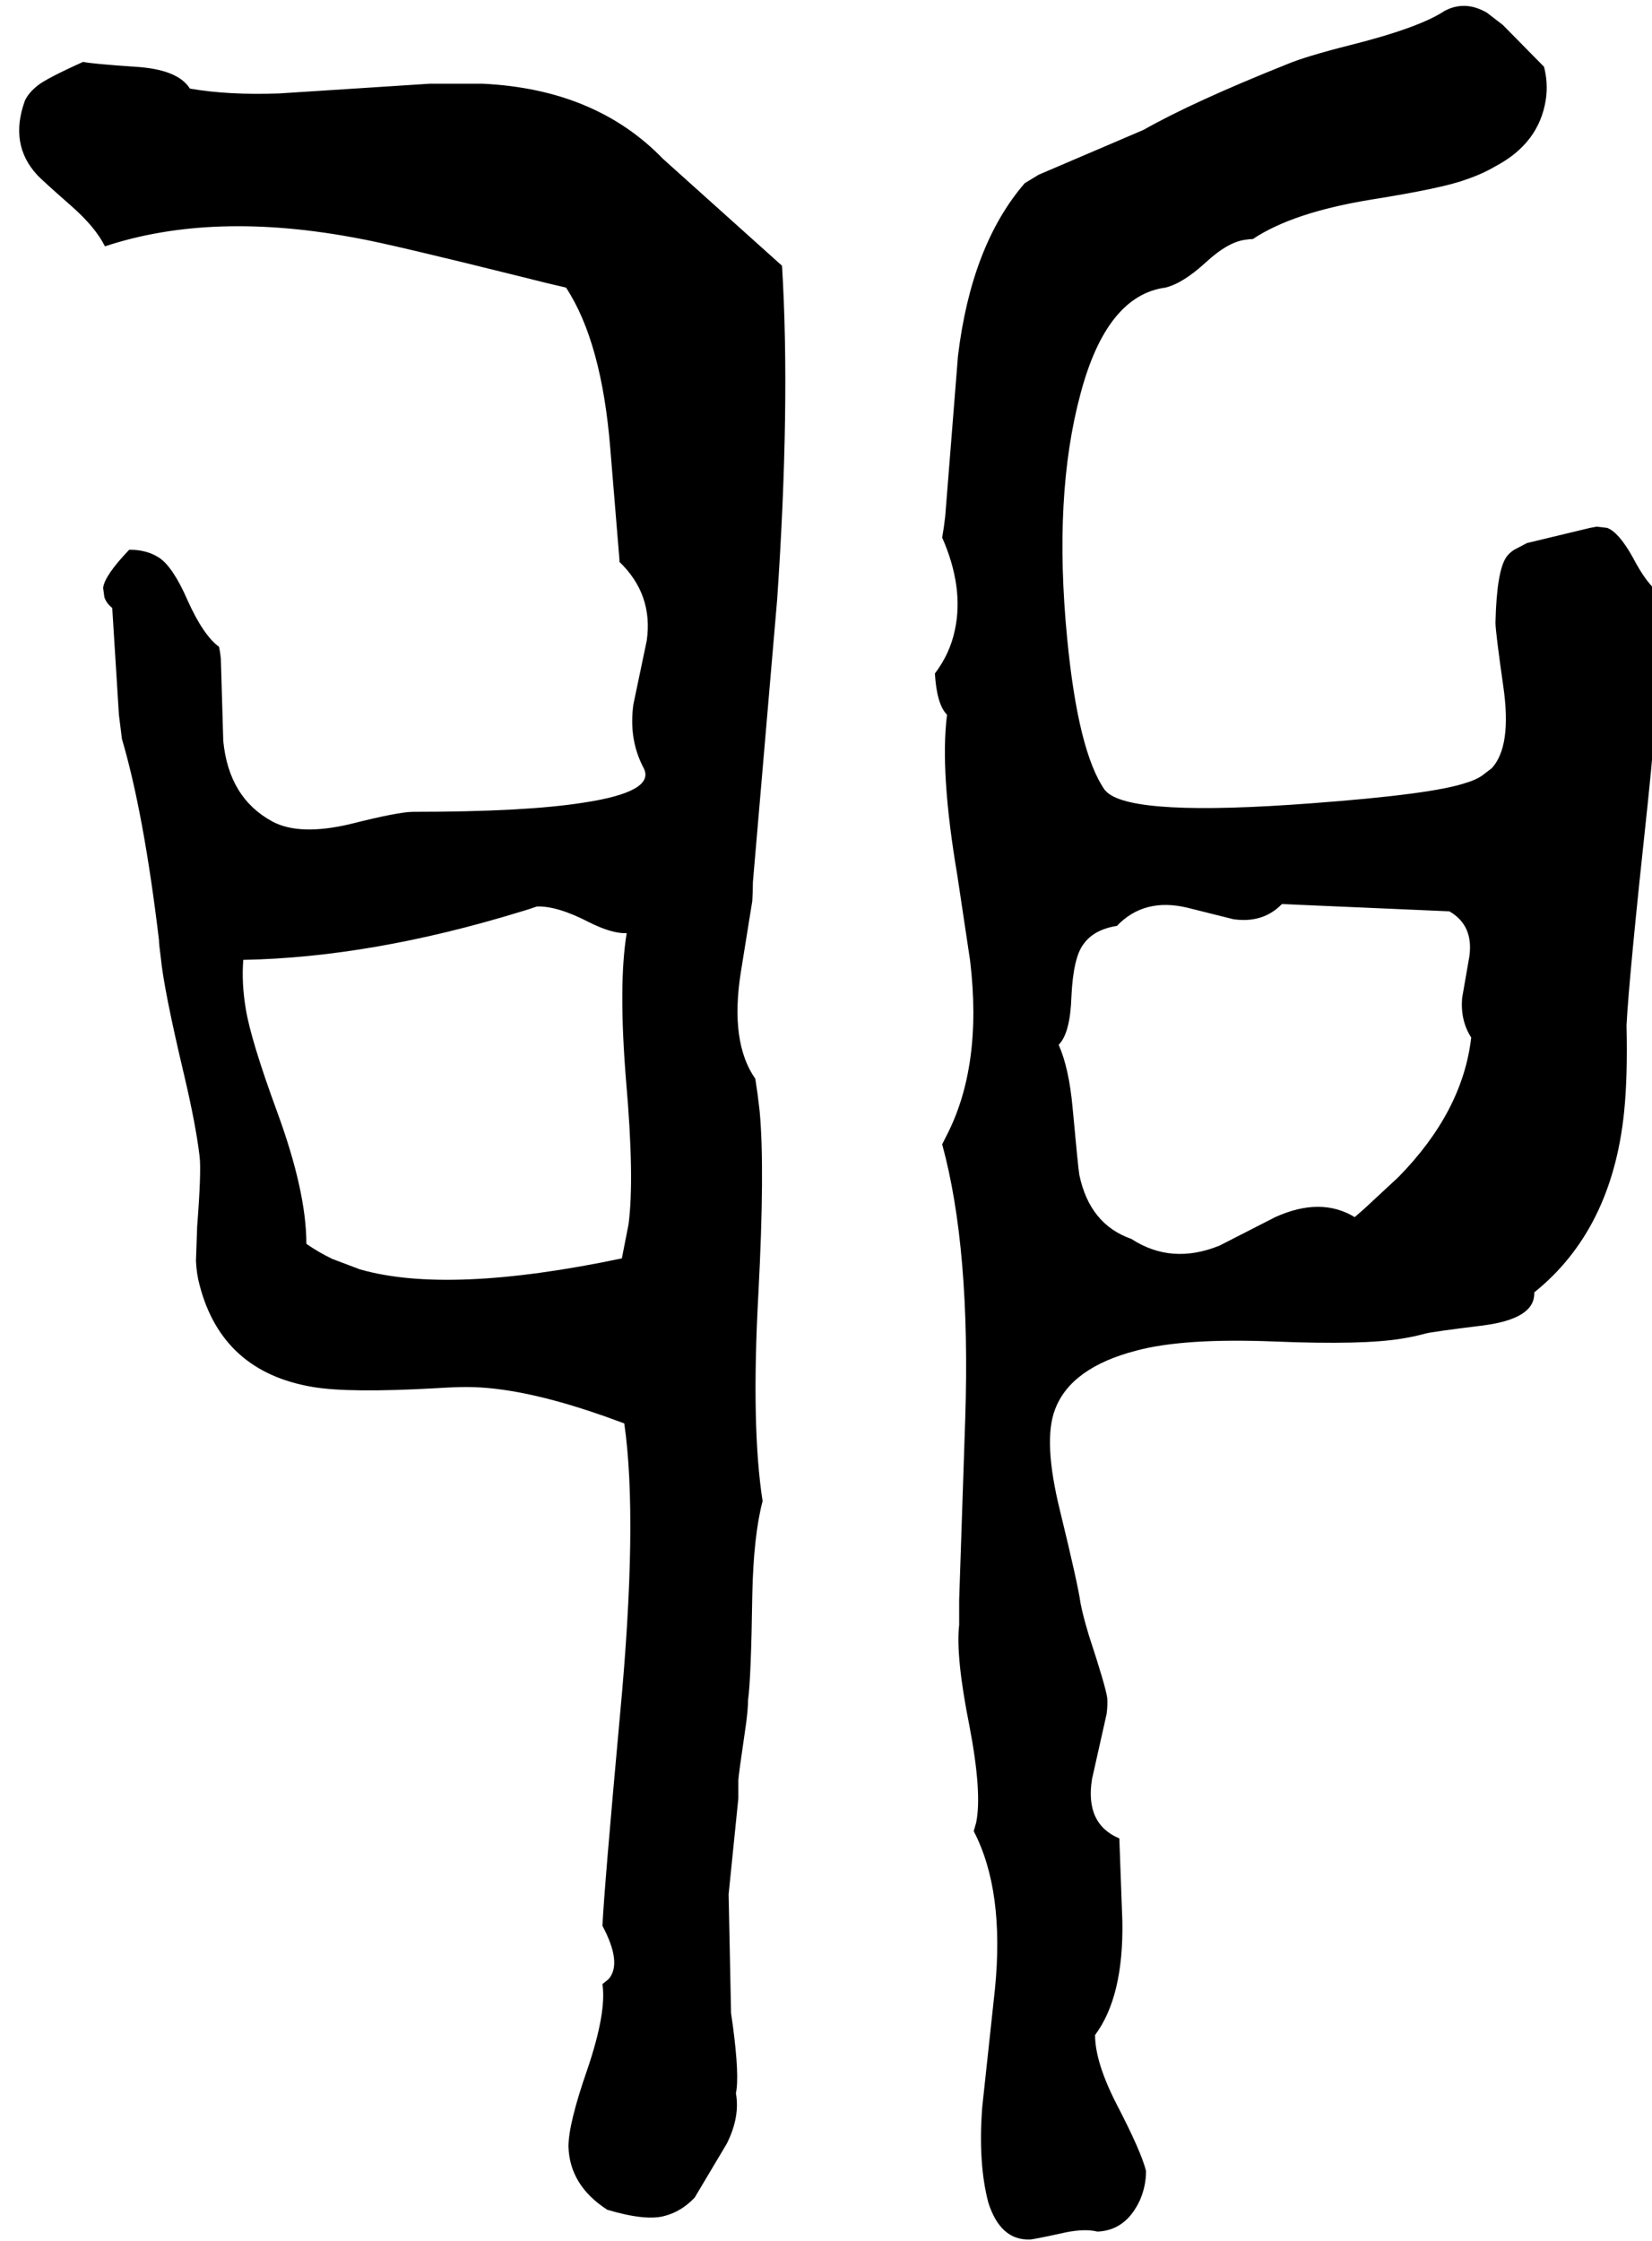 <svg xmlns="http://www.w3.org/2000/svg" viewBox="678 0 2723 3693">
<g transform="matrix(1 0 0 -1 0 3066)">
<path d="M3415 2088Q3394 2100 3369 2148Q3346 2189 3327 2196L3310 2198L3299 2196L3195 2171L3174 2160Q3166 2155 3161 2148Q3145 2125 3143 2040Q3143 2025 3156 1934Q3170 1836 3137 1800L3120 1787Q3109 1780 3095 1776Q3041 1757 2839 1742Q2548 1720 2503 1760Q2501 1762 2499 1764Q2455 1827 2437 2014Q2414 2250 2459 2417Q2502 2579 2599 2592Q2628 2599 2666 2634Q2703 2668 2732 2671Q2738 2672 2743 2672Q2809 2716 2938 2737Q3057 2756 3094 2770Q3121 2779 3143 2792Q3215 2830 3226 2902Q3230 2929 3223 2956L3155 3025L3129 3045Q3093 3066 3059 3048Q3017 3020 2901 2991Q2830 2973 2799 2960Q2644 2898 2563 2852L2390 2778L2367 2764Q2279 2662 2257 2479L2236 2215Q2234 2197 2231 2180Q2267 2098 2252 2028Q2244 1989 2219 1956Q2222 1905 2239 1888Q2227 1794 2256 1623L2277 1483Q2298 1308 2237 1192Q2234 1186 2231 1180Q2278 1008 2269 728L2259 429Q2259 408 2259 388Q2253 336 2276 221Q2297 111 2287 62Q2285 55 2283 48Q2334 -50 2318 -212L2297 -407Q2290 -499 2307 -564Q2327 -627 2376 -625Q2381 -625 2436 -613Q2467 -607 2487 -612Q2534 -610 2557 -560Q2567 -537 2567 -512Q2559 -480 2519 -403Q2483 -333 2483 -288Q2530 -225 2528 -101L2523 36Q2466 60 2478 134L2502 241Q2504 256 2503 268Q2500 288 2473 370Q2463 403 2459 424Q2455 454 2425 577Q2397 691 2417 743Q2443 812 2551 840Q2629 861 2779 855Q2926 849 2990 860Q3009 863 3027 868Q3038 871 3119 881Q3194 890 3205 922Q3207 928 3207 936Q3335 1039 3355 1233Q3361 1291 3359 1376Q3363 1455 3394 1742Q3416 1951 3415 2088ZM2911 1060Q2855 1094 2780 1060L2688 1013Q2609 981 2543 1024Q2474 1048 2457 1130Q2455 1142 2446 1240Q2440 1306 2423 1344Q2442 1363 2444 1423Q2447 1488 2464 1510Q2481 1534 2519 1540Q2564 1587 2635 1570L2711 1551Q2760 1544 2791 1576L3067 1564Q3107 1541 3100 1490L3088 1421Q3085 1384 3103 1356Q3089 1234 2983 1126L2927 1074Q2919 1067 2911 1060ZM1967 2628 1771 2804Q1660 2919 1474 2928H1386L1138 2912Q1054 2909 991 2920Q971 2952 900 2956Q828 2961 815 2964Q755 2937 740 2925Q725 2913 719 2900Q693 2828 739 2778Q745 2771 795 2727Q835 2692 851 2660Q1029 2719 1269 2673Q1320 2664 1541 2609Q1580 2599 1611 2592Q1670 2502 1684 2326L1699 2144V2140Q1755 2086 1744 2010L1722 1905Q1714 1847 1739 1800Q1759 1761 1639 1743Q1544 1728 1359 1728Q1335 1728 1256 1708Q1172 1688 1127 1712Q1055 1751 1046 1845L1042 1981Q1041 1991 1039 2000Q1013 2019 987 2077Q963 2132 940 2147Q920 2160 891 2160Q850 2117 848 2097L850 2082Q853 2072 863 2064L874 1888L879 1848Q915 1726 940 1517Q940 1510 943 1488Q948 1435 982 1292Q1001 1211 1007 1160Q1010 1135 1003 1045L1001 988Q1002 966 1007 948Q1044 805 1194 780Q1253 770 1396 778Q1428 780 1447 780Q1537 780 1671 733Q1655 739 1707 720Q1730 560 1700 240Q1674 -45 1671 -108Q1704 -170 1681 -196L1671 -204Q1678 -251 1646 -345Q1615 -434 1615 -472Q1617 -536 1679 -576Q1743 -595 1774 -586Q1801 -579 1823 -556L1876 -467Q1898 -423 1891 -384Q1897 -356 1886 -273Q1884 -260 1883 -252L1879 -56L1895 102Q1895 118 1895 132Q1895 138 1908 227Q1911 251 1911 264Q1916 299 1918 437Q1920 535 1935 592Q1916 714 1928 933Q1939 1142 1930 1236Q1927 1263 1923 1288Q1881 1348 1899 1463L1918 1581Q1919 1598 1919 1612L1959 2078Q1981 2400 1967 2628ZM1703 992Q1417 932 1271 974L1226 991Q1203 1002 1183 1016Q1183 1102 1135 1233Q1091 1353 1083 1404Q1076 1446 1079 1484Q1290 1488 1535 1563Q1549 1567 1563 1572Q1597 1573 1649 1546Q1687 1527 1711 1528Q1697 1444 1710 1284Q1724 1124 1714 1048Z" />
</g>
</svg>